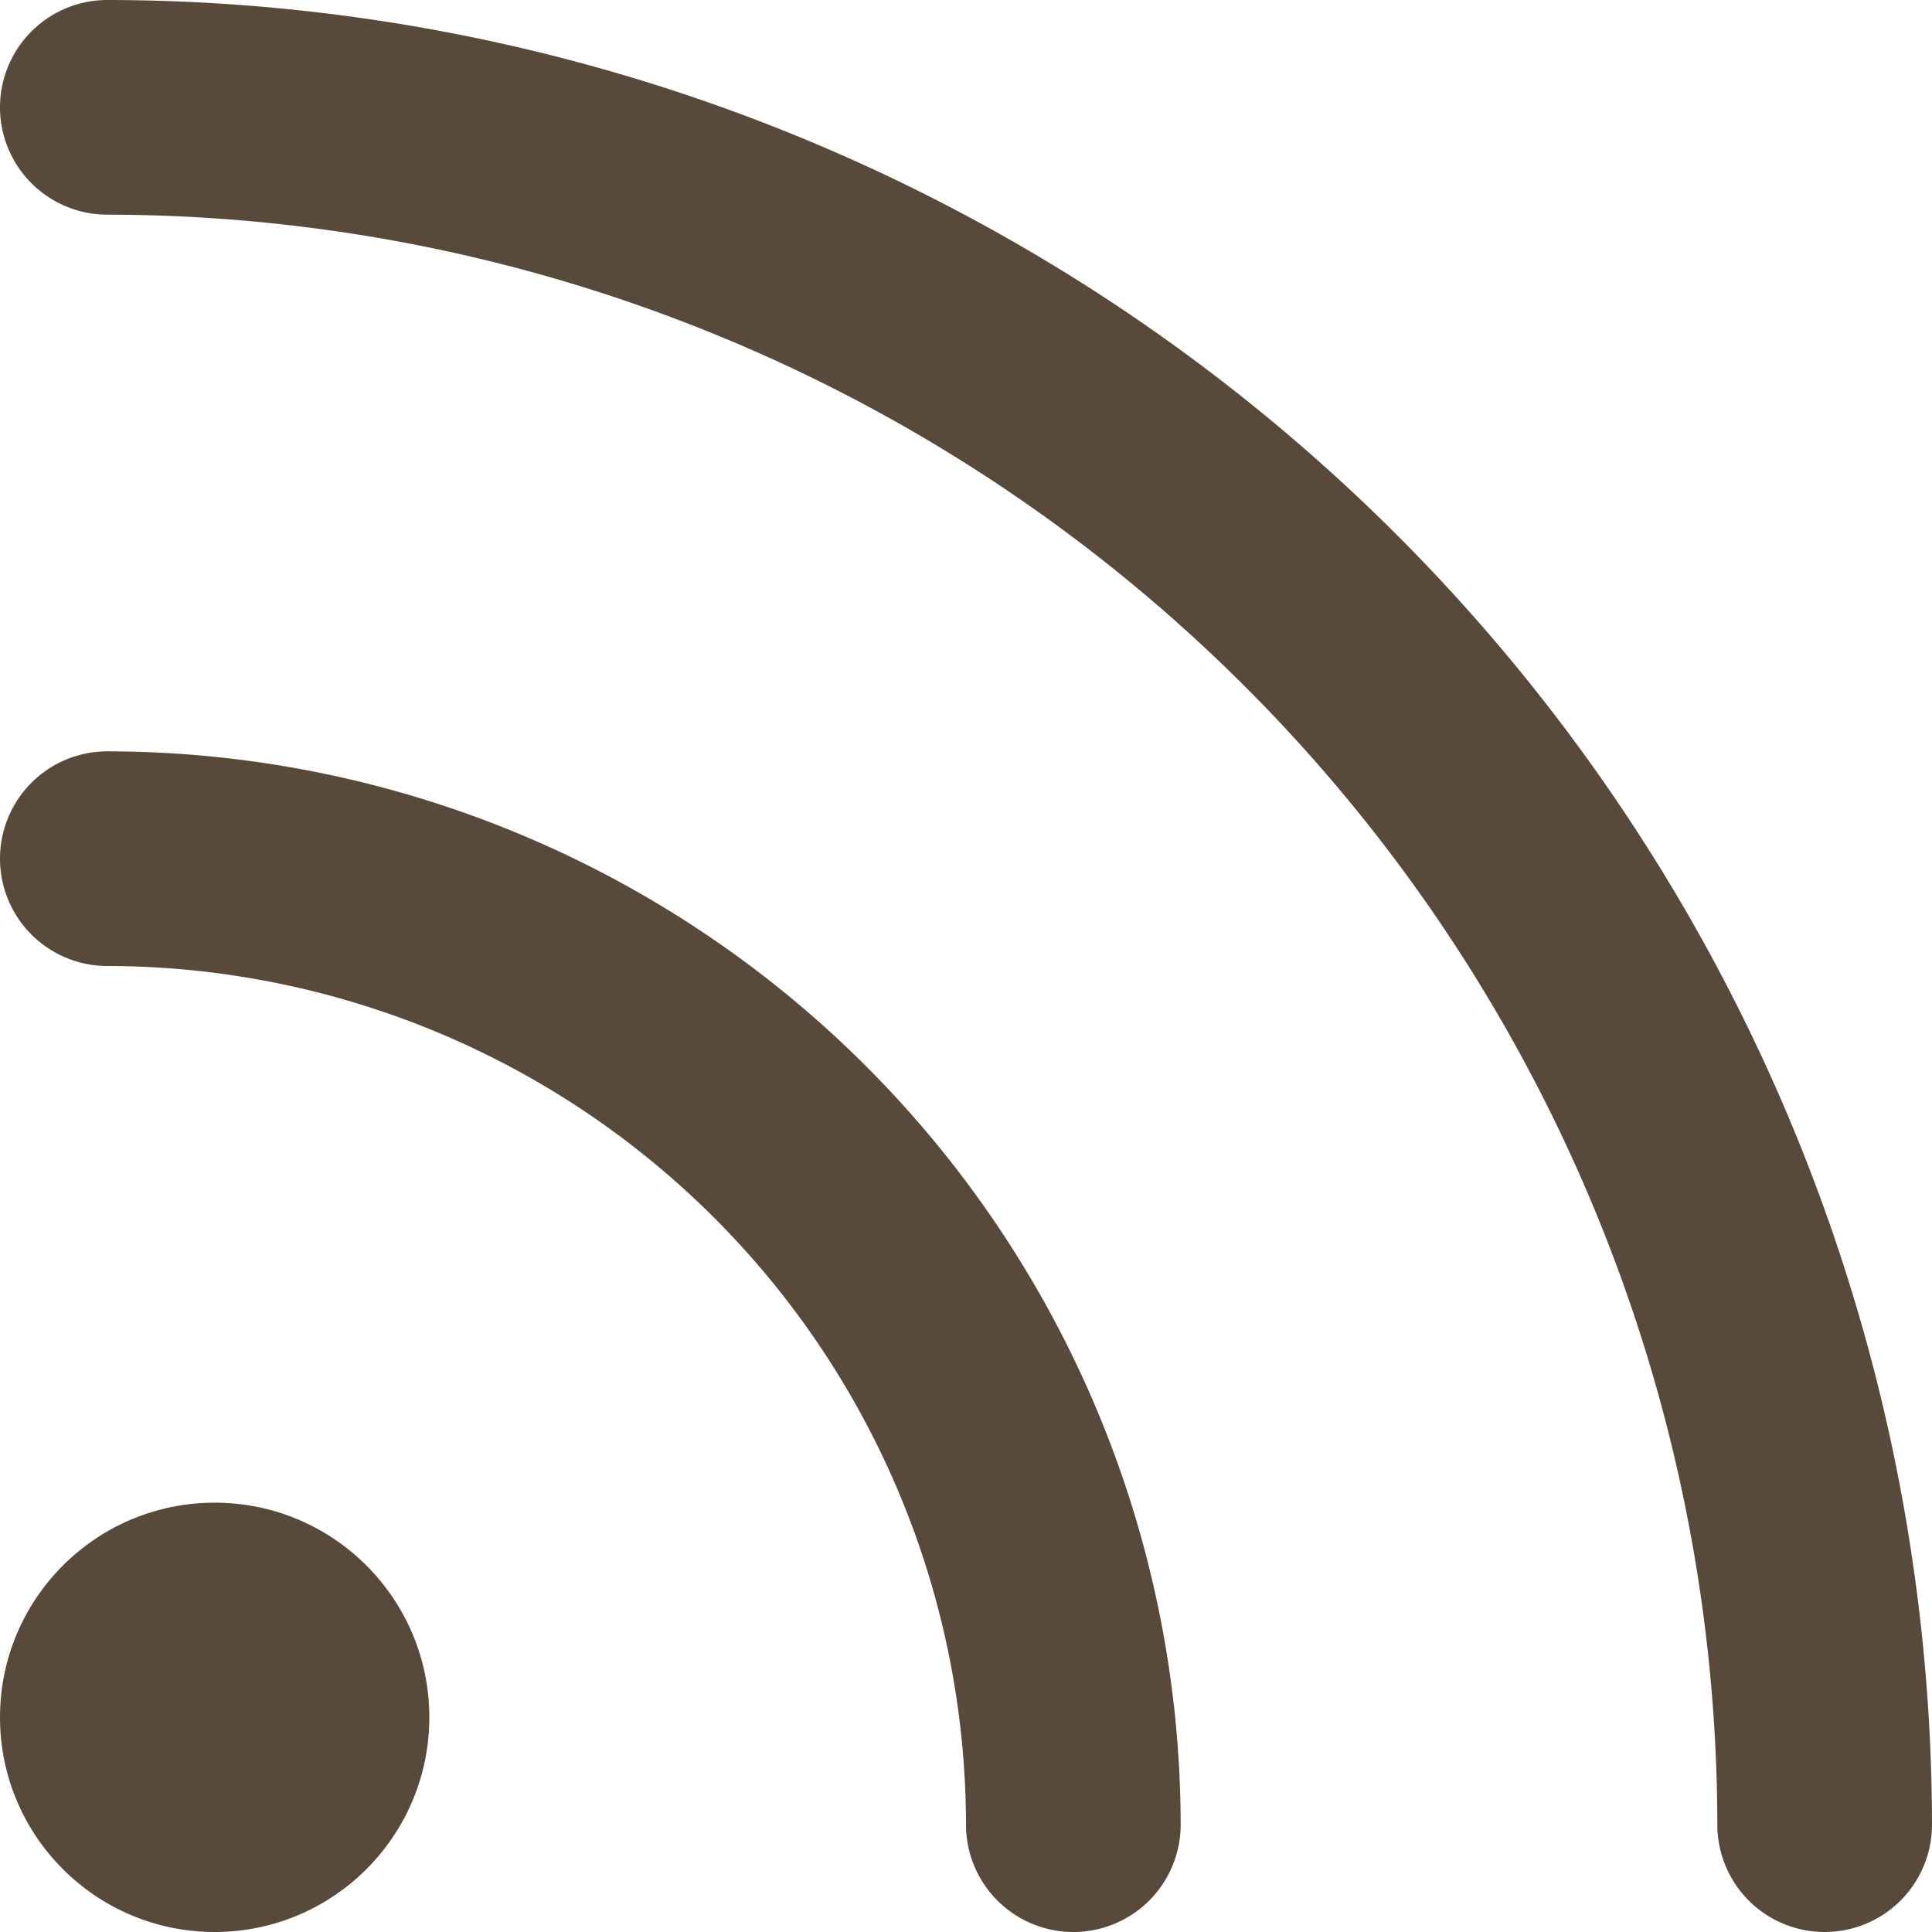 <?xml version="1.0" encoding="UTF-8" standalone="no"?><svg xmlns="http://www.w3.org/2000/svg" xmlns:xlink="http://www.w3.org/1999/xlink" fill="#59493b" height="36" preserveAspectRatio="xMidYMid meet" version="1" viewBox="6.0 6.0 36.0 36.0" width="36" zoomAndPan="magnify"><g><path d="M0,0H48V48H0Z" fill="none"/><g id="change1_1"><circle cx="10" cy="38" r="4"/></g><g id="change1_2"><path d="M40,42a2,2,0,0,1-2-2A30.034,30.034,0,0,0,8,10,2,2,0,0,1,8,6,34.038,34.038,0,0,1,42,40,2,2,0,0,1,40,42Z"/></g><g id="change1_3"><path d="M26,42a2,2,0,0,1-2-2A16.019,16.019,0,0,0,8,24a2,2,0,0,1,0-4A20.023,20.023,0,0,1,28,40,2,2,0,0,1,26,42Z"/></g></g></svg>